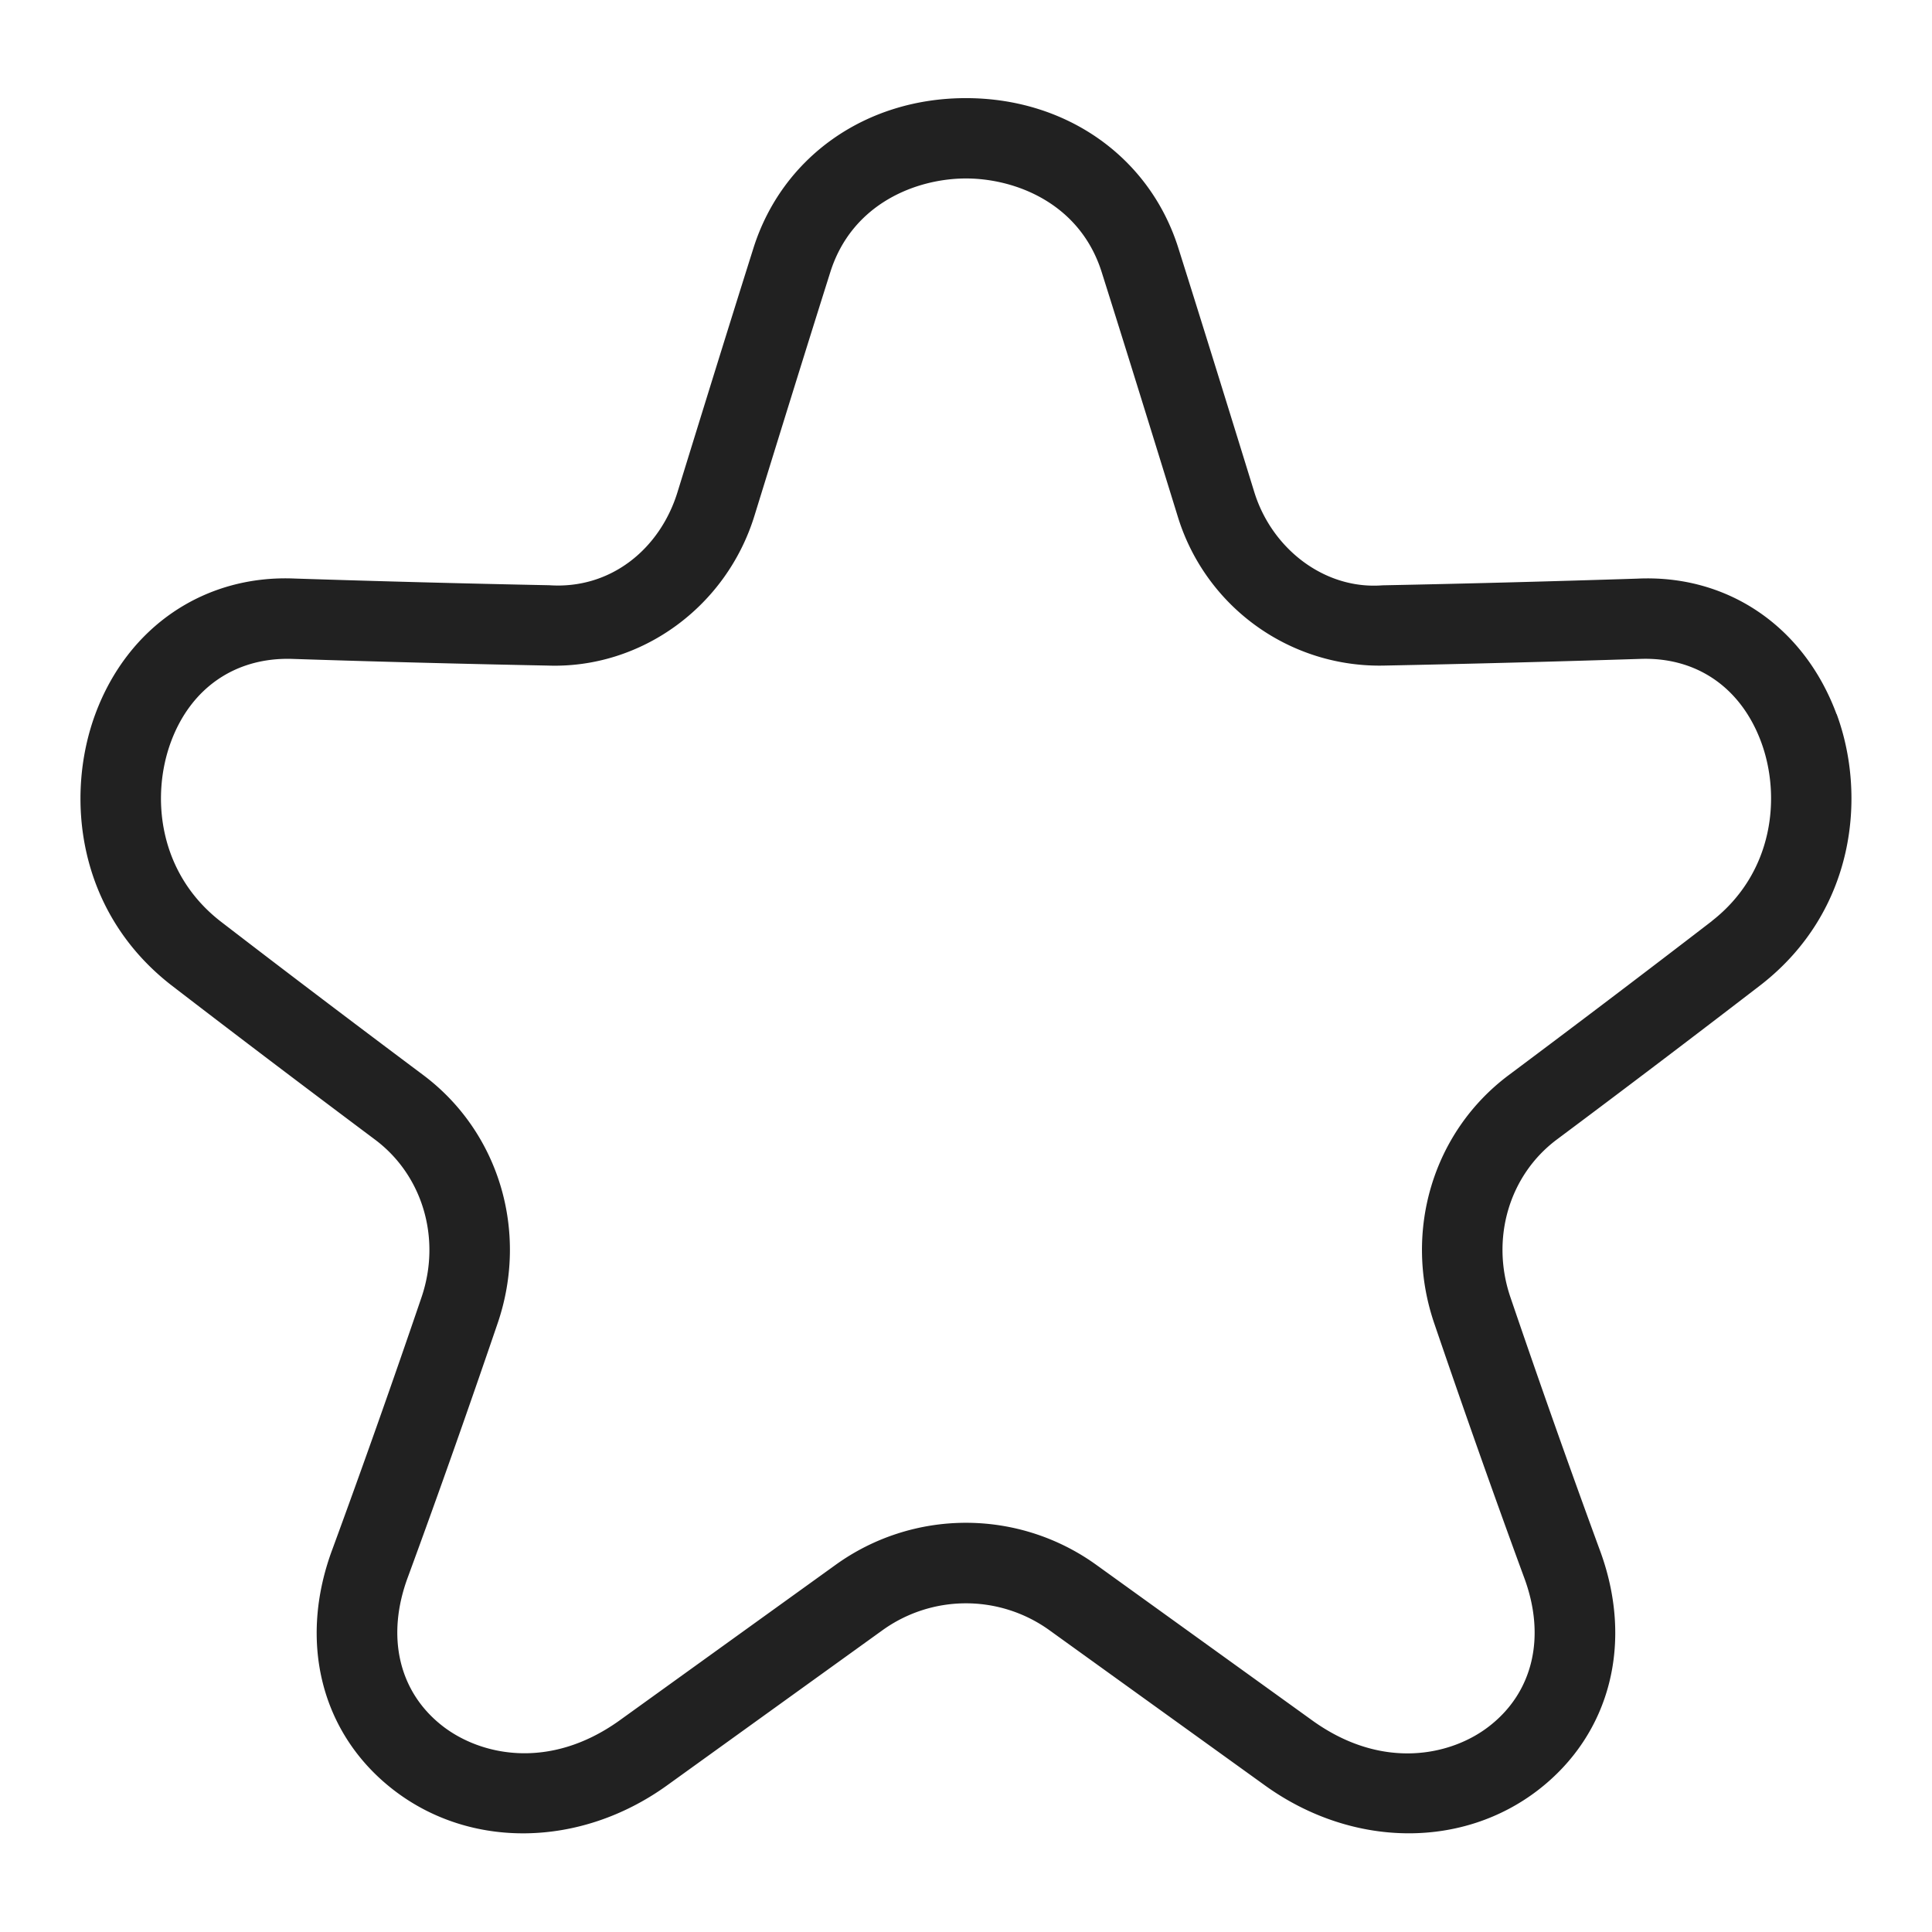 <svg viewBox="0 0 24 24" height="512" width="512" xmlns:xlink="http://www.w3.org/1999/xlink" xmlns="http://www.w3.org/2000/svg">
	<g>
		<path fill="#212121" d="M22.814 8.871c-.403-1.088-1.351-1.736-2.475-1.683-1.055.034-2.11.062-3.165.083-.717.056-1.373-.451-1.592-1.156-.312-1.01-.624-2.019-.942-3.027-.355-1.135-1.392-1.869-2.641-1.869s-2.285.734-2.641 1.868c-.318 1.008-.63 2.017-.942 3.027-.218.706-.83 1.208-1.592 1.156-1.055-.021-2.11-.049-3.159-.083-1.121-.049-2.078.595-2.481 1.684-.375 1.015-.232 2.447.937 3.362.85.654 1.695 1.293 2.538 1.924.593.444.825 1.231.577 1.959a140.904 140.904 0 0 1-1.103 3.119c-.436 1.157-.144 2.309.762 3.005.952.731 2.309.711 3.38-.053l2.688-1.936a1.775 1.775 0 0 1 2.073 0l2.69 1.937c.547.39 1.169.586 1.775.586.577 0 1.138-.178 1.603-.535.906-.697 1.198-1.848.763-3.001a143.401 143.401 0 0 1-1.104-3.123c-.248-.728-.017-1.515.576-1.959.844-.63 1.688-1.27 2.542-1.927 1.166-.913 1.309-2.345.934-3.36Zm-1.547 2.57c-.846.651-1.687 1.288-2.527 1.916-.941.705-1.312 1.943-.923 3.083.355 1.041.724 2.088 1.113 3.148.279.74.116 1.436-.436 1.86-.461.356-1.313.552-2.184-.07l-2.689-1.937a2.77 2.77 0 0 0-3.242-.001l-2.687 1.935c-.873.623-1.723.428-2.187.072-.552-.424-.715-1.12-.435-1.864.388-1.056.757-2.104 1.112-3.145.389-1.139.017-2.378-.924-3.083-.839-.628-1.68-1.264-2.523-1.913-.769-.602-.861-1.551-.612-2.225.25-.676.806-1.053 1.505-1.032 1.059.035 2.118.062 3.178.083 1.154.04 2.215-.724 2.566-1.861.312-1.009.623-2.015.941-3.022.27-.862 1.077-1.168 1.687-1.168s1.417.306 1.687 1.168c.318 1.007.629 2.014.941 3.023a2.62 2.62 0 0 0 2.566 1.86c1.06-.021 2.119-.049 3.184-.083.697-.024 1.248.355 1.499 1.031.25.674.157 1.624-.609 2.223Z"></path>
	</g>
</svg>
